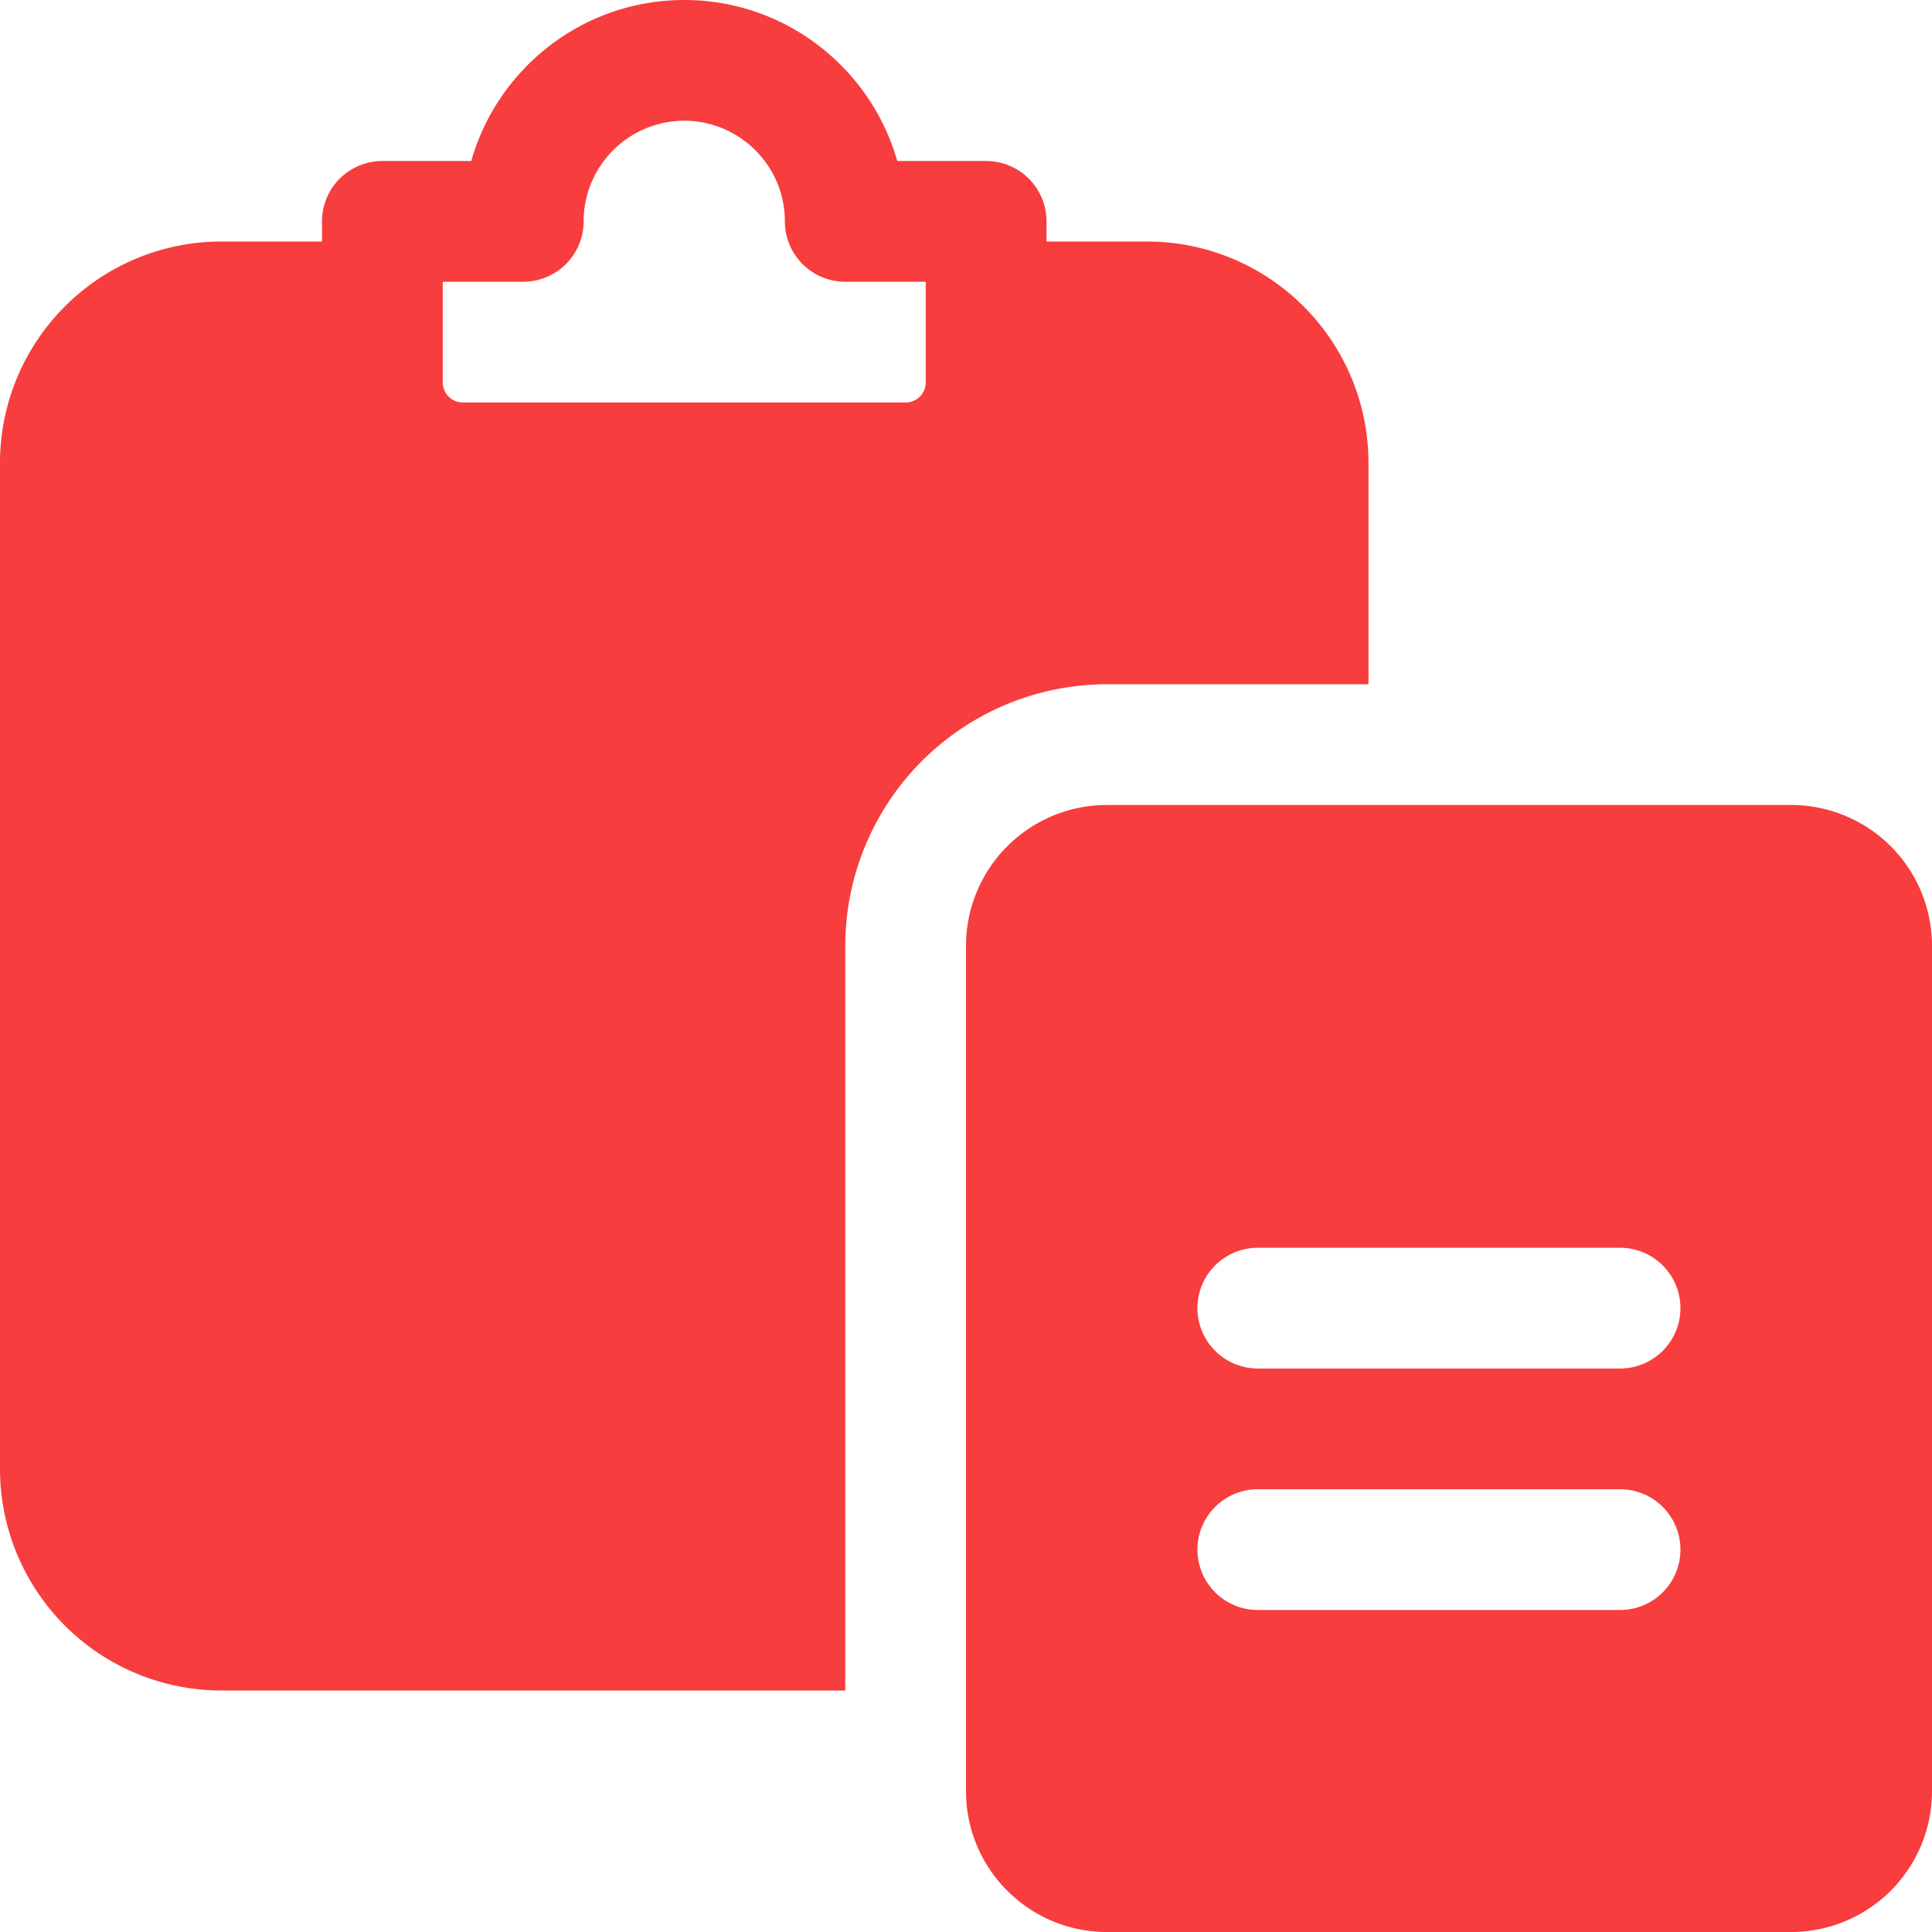 <svg xmlns="http://www.w3.org/2000/svg" version="1.1" xmlns:xlink="http://www.w3.org/1999/xlink" width="512" height="512" x="0" y="0" viewBox="0 0 24 24" style="enable-background:new 0 0 512 512" xml:space="preserve" class=""><g><path d="M22.25 10h-8.5A1.75 1.75 0 0 0 12 11.75v10.5c0 .966.784 1.75 1.75 1.75h8.5A1.75 1.75 0 0 0 24 22.25v-10.5A1.75 1.75 0 0 0 22.25 10zm-2.125 10h-4.5a.75.75 0 0 1 0-1.5h4.5a.75.75 0 0 1 0 1.5zm0-3h-4.5a.75.75 0 0 1 0-1.5h4.5a.75.75 0 0 1 0 1.5z" fill="#f73d3d" opacity="1" data-original="#000000" class=""></path><path d="M14.25 3H13v-.25a.75.75 0 0 0-.75-.75h-1.104C10.818.847 9.757 0 8.5 0S6.182.847 5.854 2H4.75a.75.75 0 0 0-.75.75V3H2.75A2.752 2.752 0 0 0 0 5.75v12.5A2.752 2.752 0 0 0 2.75 21h7.75v-9.25a3.254 3.254 0 0 1 3.25-3.25H17V5.75A2.752 2.752 0 0 0 14.25 3zm-8.75.5h1a.75.75 0 0 0 .75-.75c0-.689.561-1.25 1.25-1.25s1.25.561 1.25 1.25c0 .414.336.75.75.75h1v1.25a.25.25 0 0 1-.25.25h-5.5a.25.25 0 0 1-.25-.25z" fill="#f73d3d" opacity="1" data-original="#000000" class=""></path></g></svg>